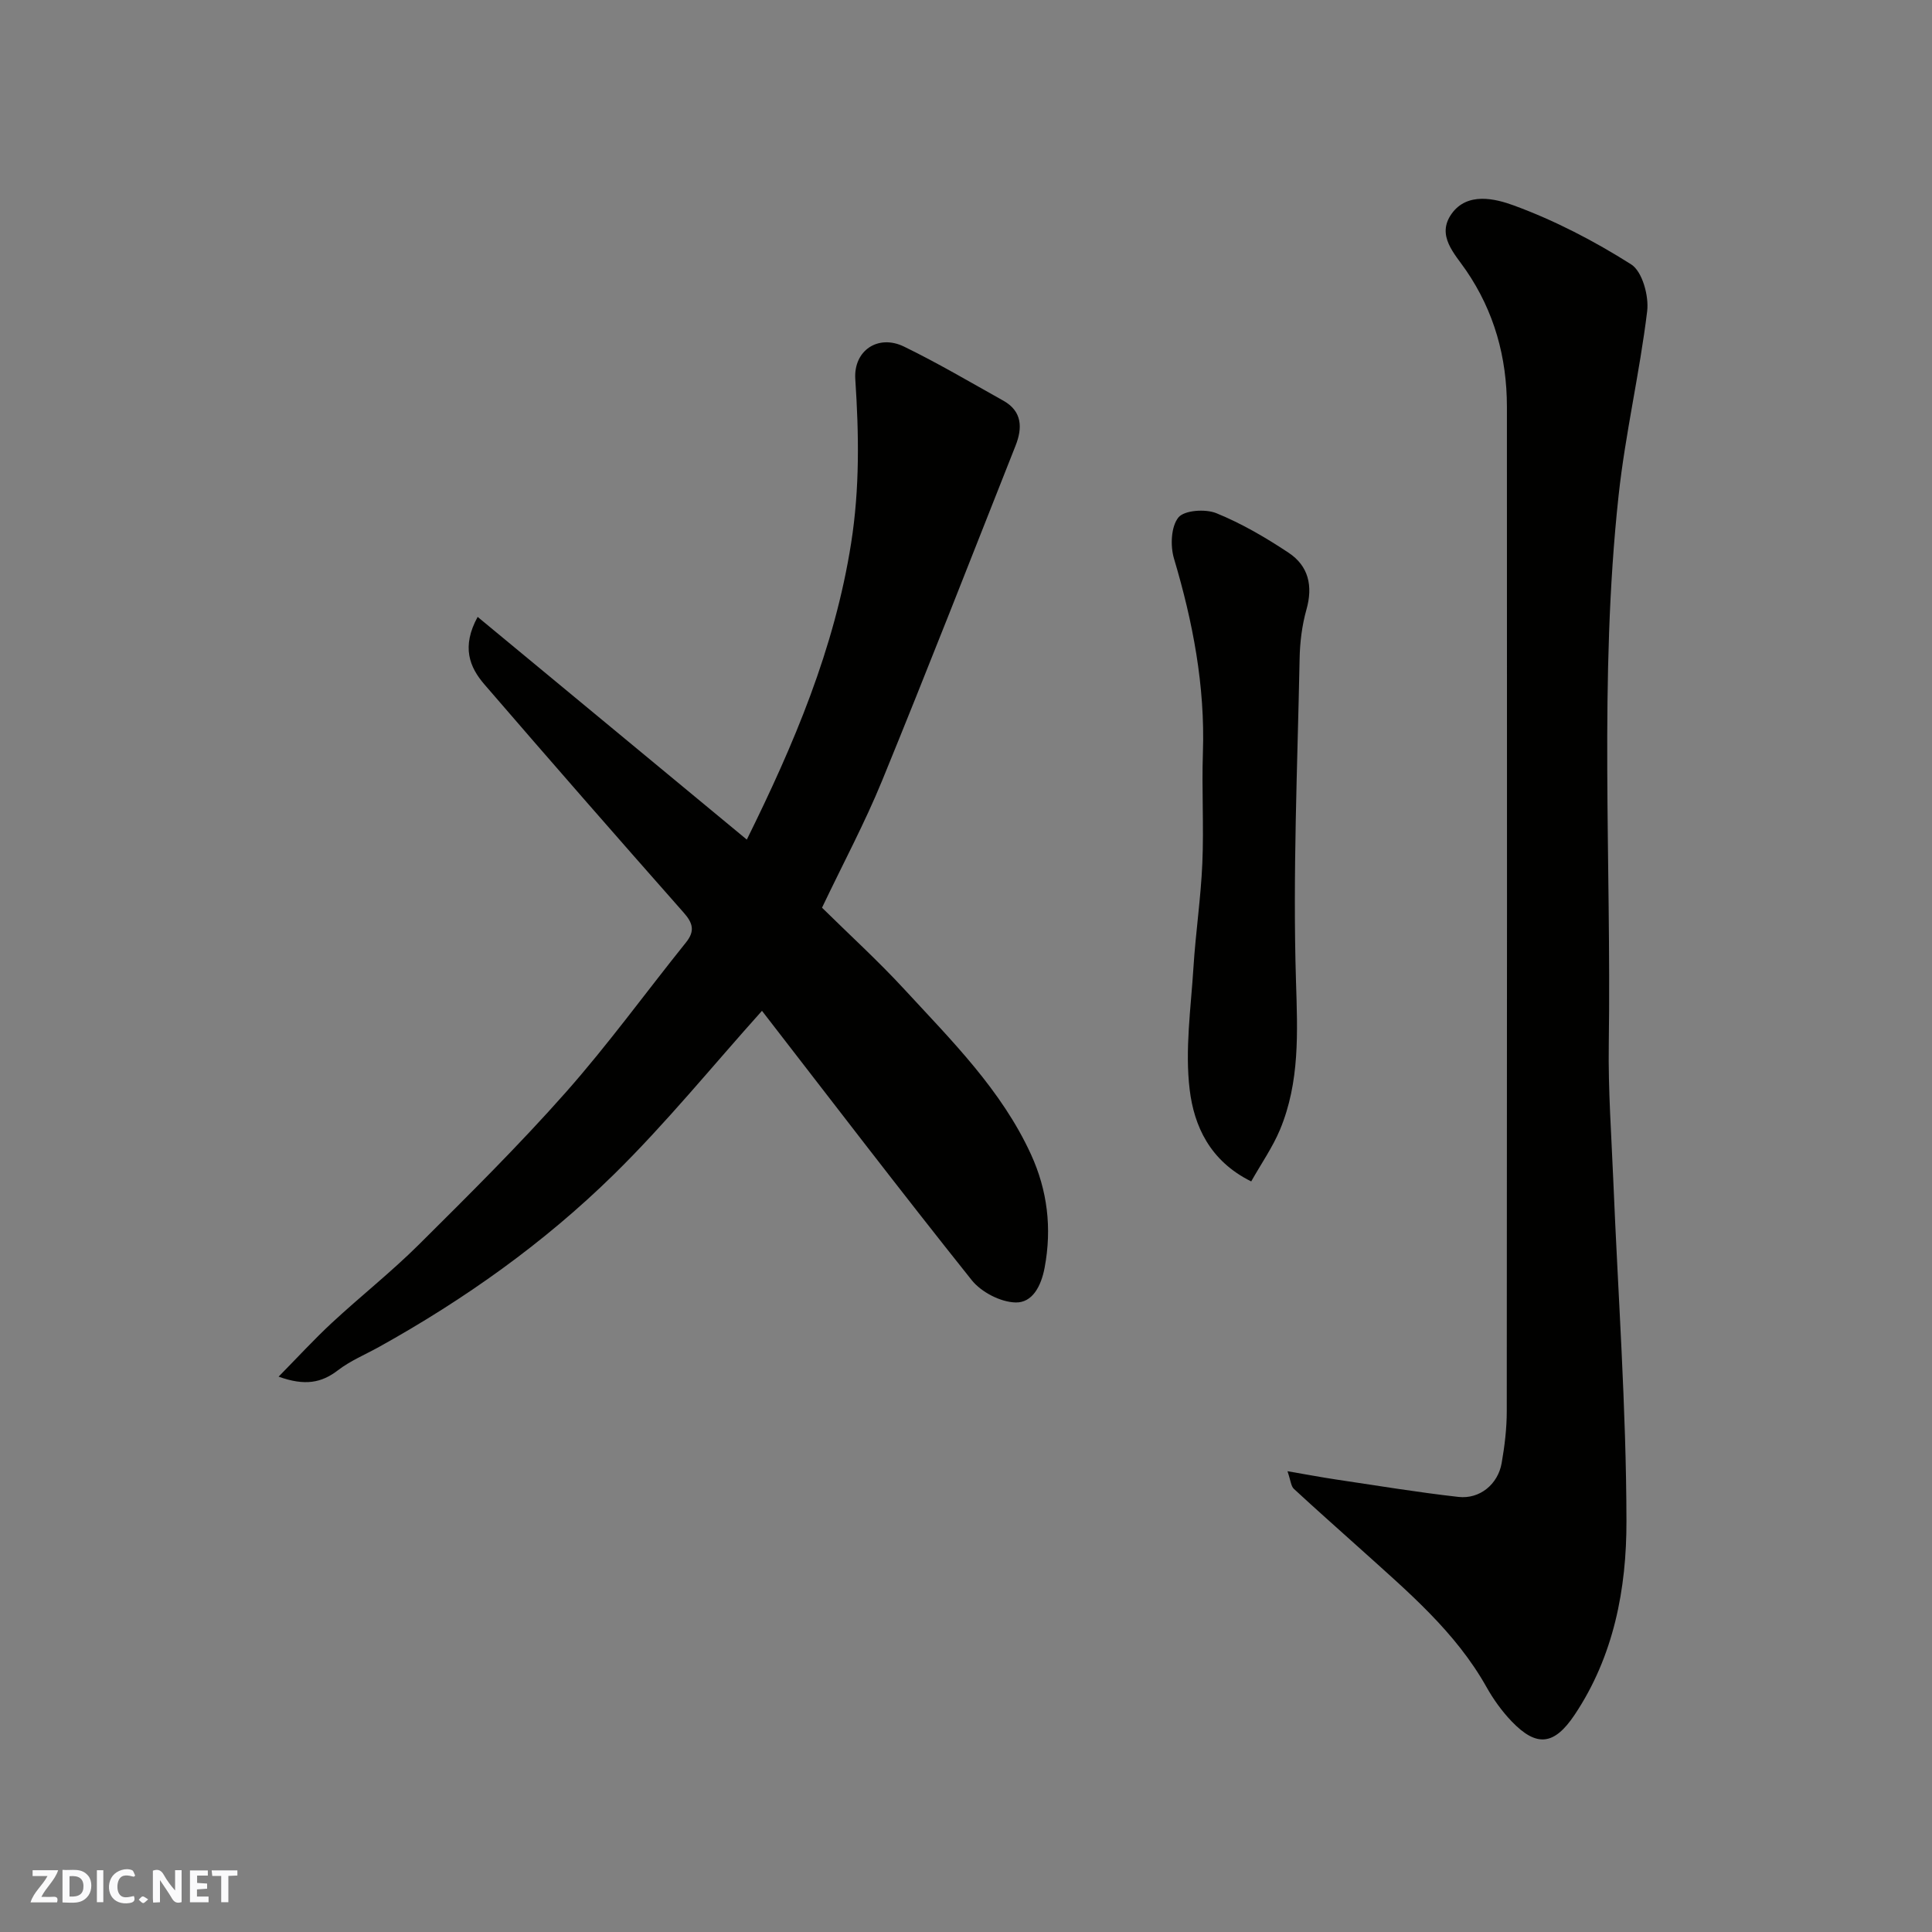 <svg enable-background="new 0 0 400 400" viewBox="0 0 400 400" xmlns="http://www.w3.org/2000/svg"><rect x="0" y="0" width="400" height="400" fill="#808080" stroke="none"/><g fill="#fafafb"><path d="m37.59 393.81c-.92.31-1.52.05-2-.78-.7-1.2-1.52-2.34-2.47-3.78v4.59c-.55.03-.95.05-1.41.07-.03-.37-.06-.64-.06-.91 0-1.91 0-3.81 0-5.7 1.13-.41 1.77-.03 2.29.91.62 1.11 1.38 2.14 2.31 3.19v-4.2h1.35v6.61z"/><path d="m12.94 393.88v-6.75c1.9.19 3.93-.54 5.37 1.29.8 1.01.78 2.88.03 3.97-1.37 1.97-3.4 1.51-5.4 1.49m1.45-1.22c2.04.12 2.92-.58 2.89-2.21-.03-1.51-.98-2.19-2.89-2z"/><path d="m11.81 393.87h-5.49c.68-2.18 2.47-3.48 3.51-5.45h-3.08v-1.21h5.29c-.71 2.13-2.44 3.48-3.47 5.51.86 0 1.63.04 2.39-.01.79-.05 1.14.21.85 1.16"/><path d="m39.33 393.86v-6.61h3.7v1.07h-2.22v1.52c.68.04 1.34.09 2.07.13v1.07c-.72.05-1.38.09-2.1.14v1.48h2.4v1.19h-3.85z"/><path d="m27.71 388.56c-1.15-.3-2.46-.61-3.1.64-.37.73-.41 1.93-.06 2.67.63 1.35 1.99.93 3.17.68.35.94-.01 1.32-.93 1.46-1.62.25-3.05-.27-3.76-1.48-.73-1.24-.6-3.03.31-4.17.88-1.11 2.71-1.7 4-1.16.32.13.44.74.65 1.12-.1.08-.19.16-.28.24"/><path d="m49.15 387.24v1.07c-.59.02-1.17.05-1.87.08v5.44h-1.48v-5.44h-1.85c-.05-.4-.08-.73-.13-1.15z"/><path d="m20.06 387.21h1.33v6.62h-1.33z"/><path d="m30.68 393.25c-.49.38-.8.79-1.05.76-.32-.05-.6-.45-.9-.7.26-.24.51-.64.8-.67.29-.04.62.3 1.15.61"/></g><path d="m266.56 304.6c3.91.67 7.03 1.26 10.16 1.73 8.4 1.25 16.79 2.64 25.23 3.59 4.41.5 8.18-2.61 8.95-6.99.62-3.54 1.06-7.18 1.06-10.77.06-69.32.06-138.64.03-207.97-.01-10.2-2.61-19.66-8.44-28.19-2.38-3.48-6.21-7.21-3.03-11.71 3.27-4.63 9.14-3.13 12.88-1.76 8.49 3.11 16.68 7.37 24.32 12.21 2.3 1.46 3.69 6.53 3.31 9.68-1.55 12.79-4.54 25.41-5.92 38.2-4.09 37.77-1.48 75.71-2.03 113.58-.14 9.43.55 18.87.94 28.3.97 23.47 2.68 46.94 2.72 70.41.03 14-2.61 27.99-10.75 40.15-4.21 6.28-7.84 6.73-13.03 1.32-2.01-2.1-3.77-4.55-5.2-7.1-6.41-11.42-16.23-19.69-25.74-28.27-4.71-4.25-9.48-8.44-14.14-12.76-.6-.56-.65-1.71-1.32-3.65z" fill="#010100"/><path d="m170.19 187.93c5.71 5.63 11.63 11.02 17.04 16.89 9.77 10.6 20.13 20.86 26.24 34.22 3.38 7.4 4.35 15.22 2.81 23.41-.73 3.88-2.55 7.29-6.01 7.21-3.11-.07-7.09-2.13-9.07-4.6-14.79-18.52-29.17-37.35-43.44-55.78-10.28 11.45-19.91 23.33-30.75 33.96-14.41 14.13-30.85 25.8-48.54 35.63-2.85 1.58-5.94 2.86-8.49 4.82-3.42 2.63-6.85 3.29-12.3 1.33 3.99-4.05 7.36-7.73 11.01-11.12 5.92-5.49 12.29-10.52 18.01-16.2 10.36-10.3 20.76-20.6 30.43-31.53 8.78-9.92 16.58-20.7 24.89-31.04 1.9-2.36 1.45-4.01-.47-6.18-13.84-15.67-27.6-31.41-41.25-47.24-3.09-3.58-4.8-7.78-1.41-13.99 18.79 15.54 37.15 30.74 55.73 46.11 9.72-19.65 18.17-39.53 21.6-61.4 1.79-11.38 1.61-22.56.86-33.91-.4-5.94 4.71-9.38 10.09-6.76 7.01 3.41 13.74 7.39 20.55 11.19 3.94 2.2 3.99 5.66 2.54 9.32-9.16 23.15-18.21 46.34-27.64 69.38-3.58 8.74-8.07 17.13-12.43 26.28z" fill="#010100"/><path d="m259.05 244.6c-8.61-4.25-11.84-11.56-12.74-18.99-1-8.28.25-16.86.78-25.29.45-7.2 1.53-14.37 1.84-21.58.33-7.64-.14-15.31.12-22.96.46-13.77-2.08-27.02-5.99-40.14-.78-2.62-.62-6.6.91-8.5 1.22-1.51 5.6-1.81 7.86-.89 5.24 2.13 10.23 5.05 14.96 8.19 4.13 2.74 5.08 6.87 3.69 11.78-.92 3.27-1.35 6.78-1.41 10.19-.44 22.23-1.43 44.49-.75 66.69.33 10.63.81 20.9-3.32 30.81-1.54 3.66-3.87 7-5.95 10.69z" fill="#010100"/></svg>